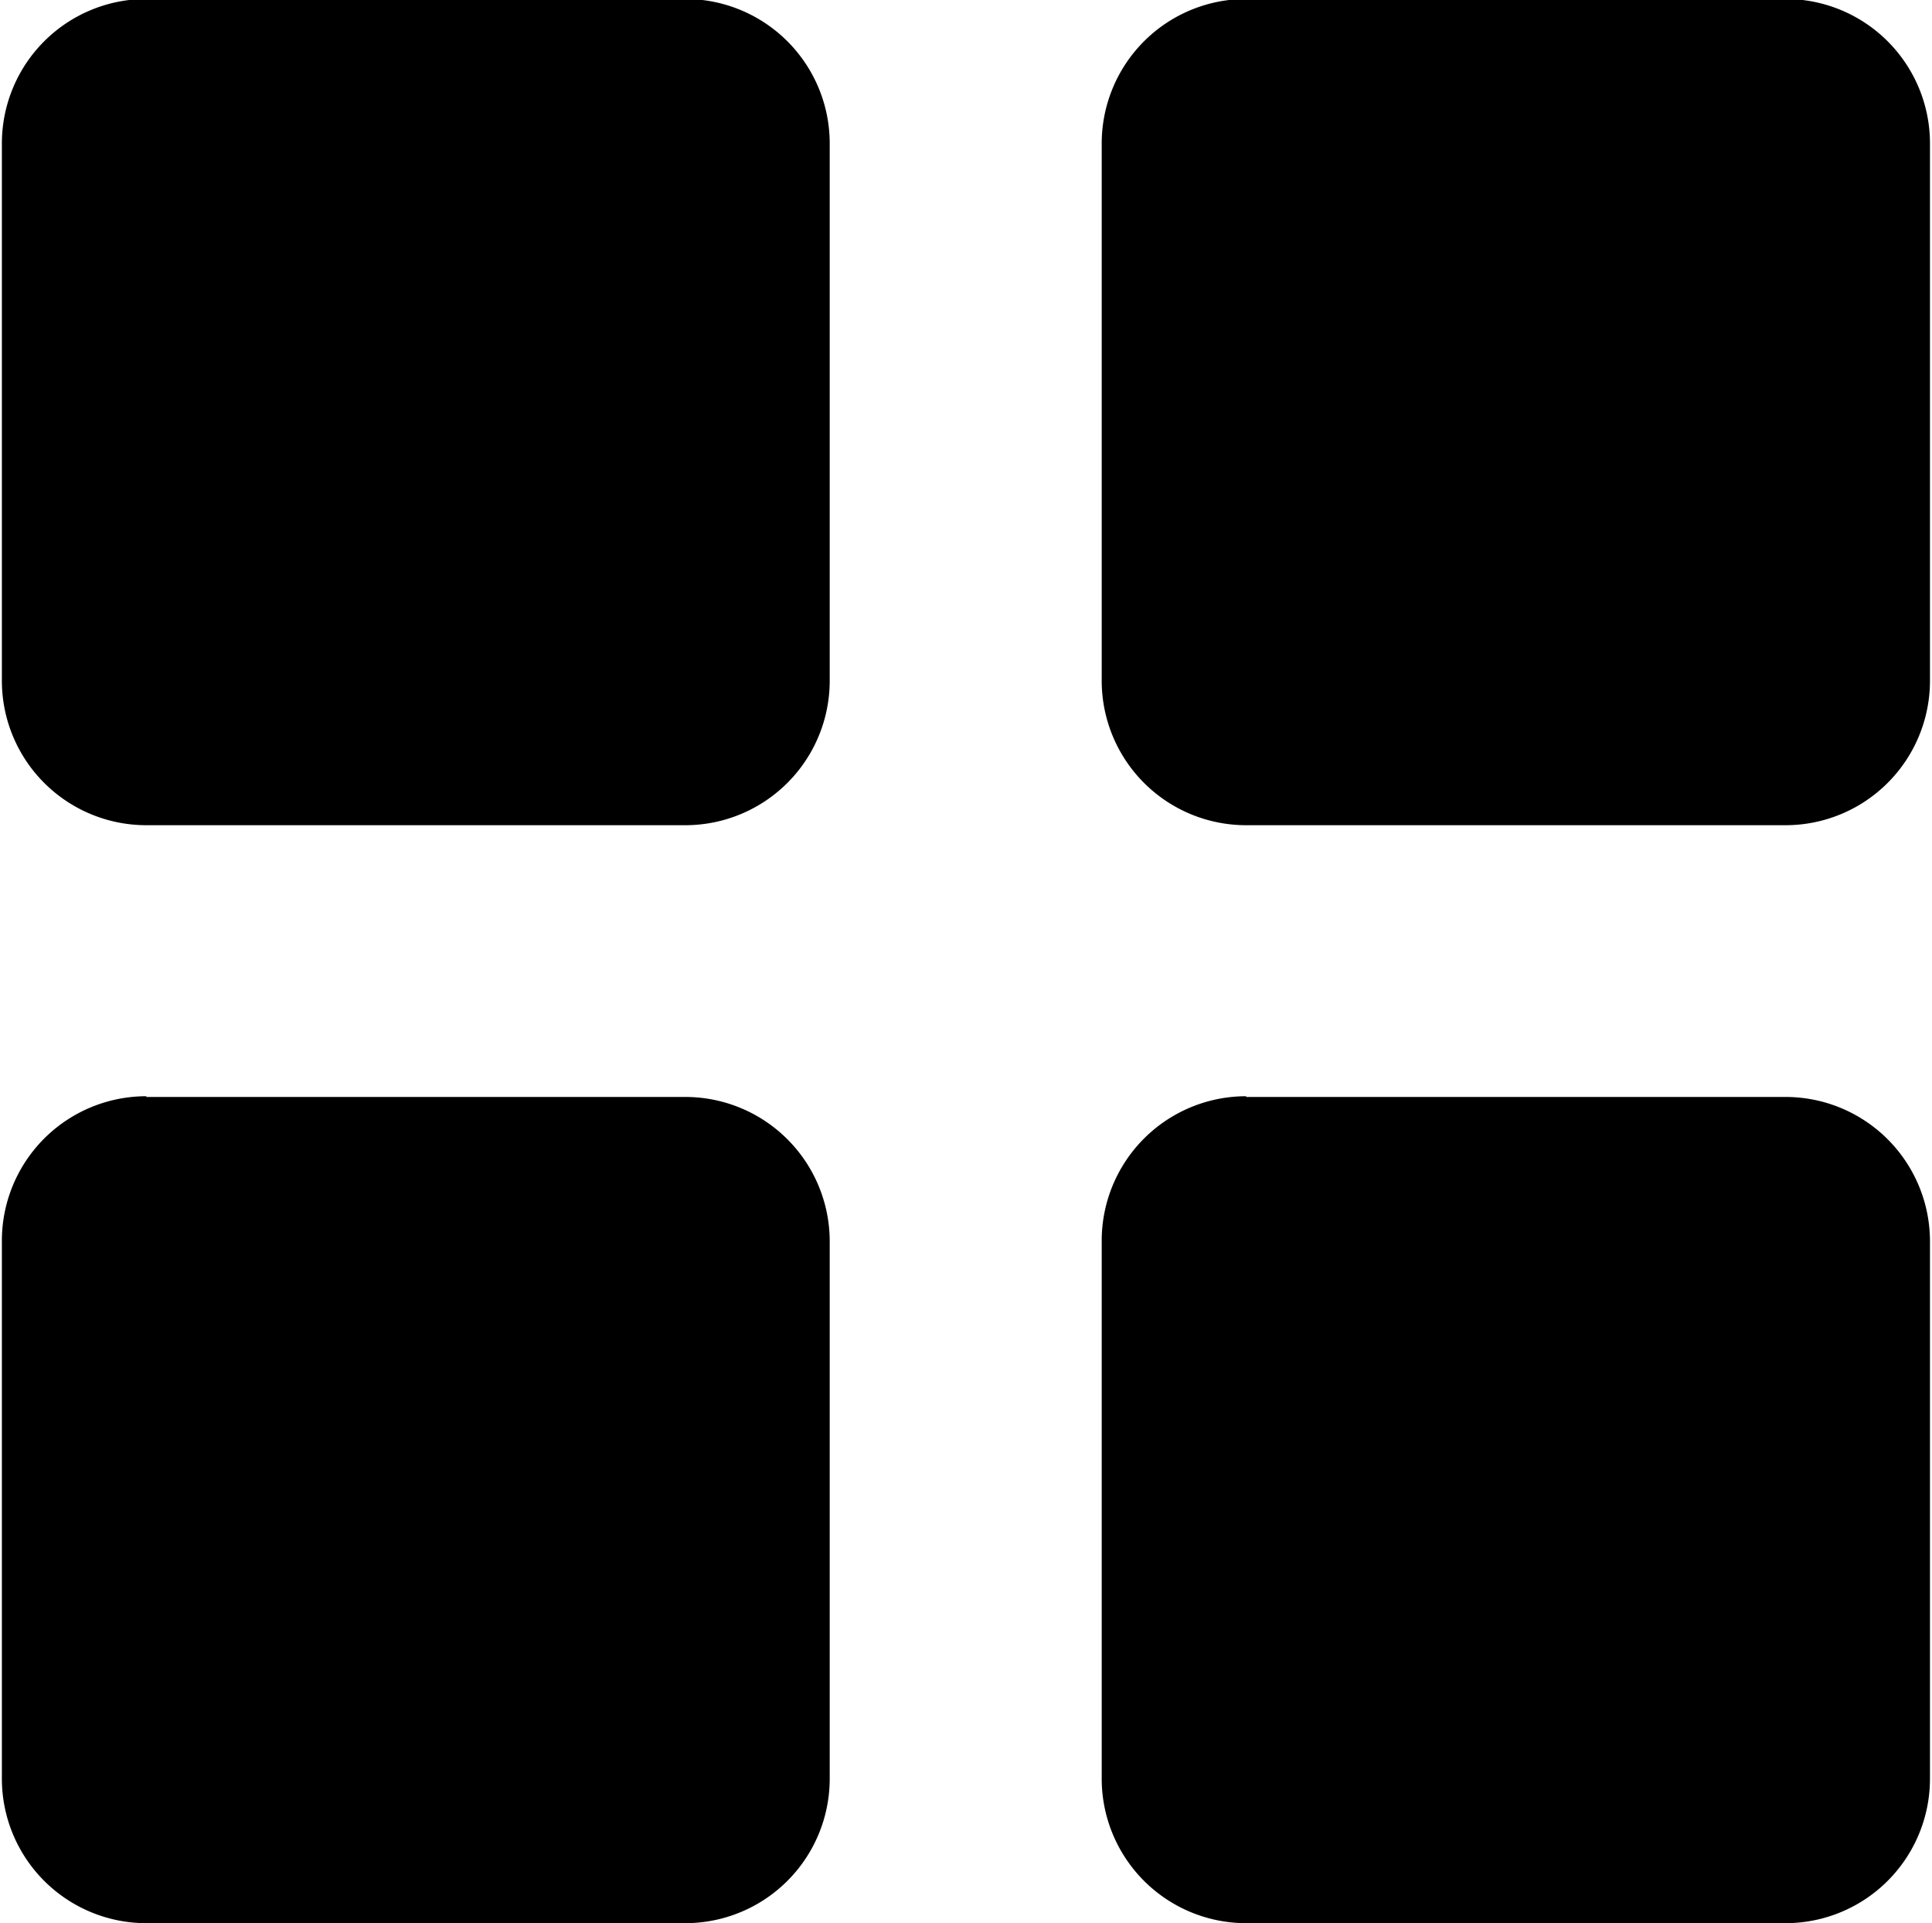 <svg xmlns="http://www.w3.org/2000/svg" width="13.375" height="13.313" viewBox="0 0 13.375 13.313">
  <defs>
    <style>
      .cls-1 {
        fill-rule: evenodd;
      }
    </style>
  </defs>
  <path id="長方形_43" data-name="長方形 43" class="cls-1" d="M24.669,469.618H28.4a1,1,0,0,1,1,1v3.719a1,1,0,0,1-1,1H24.669a1,1,0,0,1-1-1v-3.719A1,1,0,0,1,24.669,469.618Zm7.614,0h3.734a1,1,0,0,1,1,1v3.719a1,1,0,0,1-1,1H32.283a1,1,0,0,1-1-1v-3.719A1,1,0,0,1,32.283,469.618Zm-7.614,7.6H28.4a1,1,0,0,1,1,1v3.719a1,1,0,0,1-1,1H24.669a1,1,0,0,1-1-1v-3.719A1,1,0,0,1,24.669,477.213Zm7.614,0h3.734a1,1,0,0,1,1,1v3.719a1,1,0,0,1-1,1H32.283a1,1,0,0,1-1-1v-3.719A1,1,0,0,1,32.283,477.213Z" transform="translate(-23.656 -469.625)"/>
</svg>
